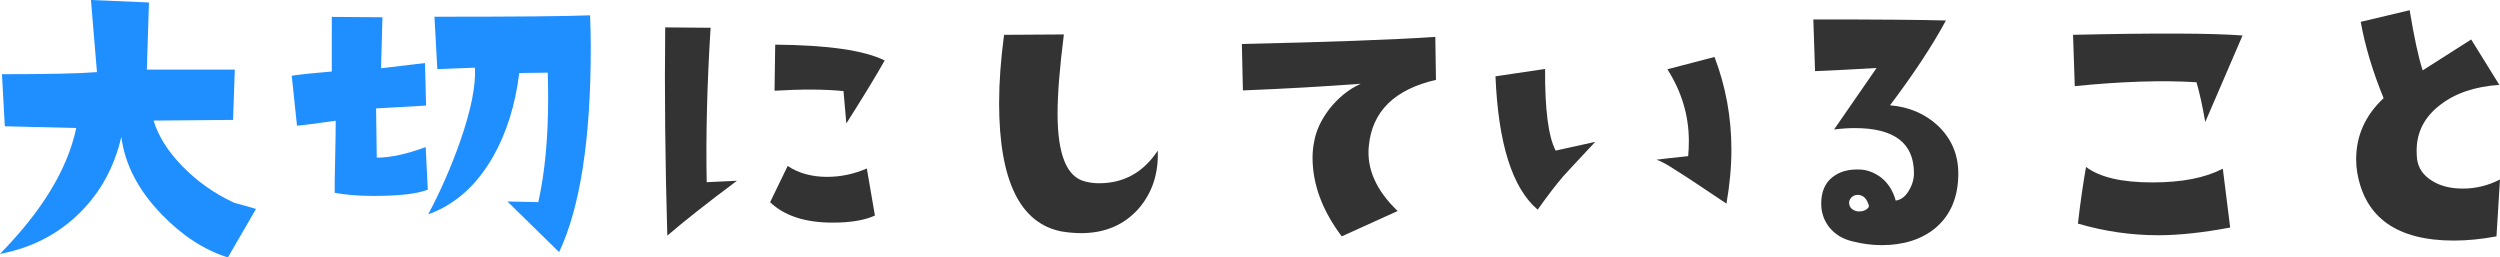 <?xml version="1.0" encoding="UTF-8"?>
<svg id="_レイヤー_2" data-name="レイヤー 2" xmlns="http://www.w3.org/2000/svg" viewBox="0 0 333.17 34.31">
  <defs>
    <style>
      .cls-1 {
        fill: #1f8fff;
      }

      .cls-1, .cls-2 {
        stroke-width: 0px;
      }

      .cls-2 {
        fill: #333;
      }
    </style>
  </defs>
  <g id="_レイヤー_1-2" data-name="レイヤー 1">
    <g>
      <path class="cls-1" d="m34.12,27.84l-3.75,6.47c-3.16-1-6.09-2.91-8.81-5.72-3.12-3.22-4.92-6.67-5.39-10.36-.94,4.09-2.84,7.52-5.7,10.29s-6.35,4.54-10.48,5.32c5.62-5.72,9.02-11.31,10.17-16.78l-9.52-.23-.38-6.94c6.12,0,10.34-.09,12.66-.28l-.8-9.61,7.73.33-.28,8.95h11.72l-.23,6.7-10.59.09c.62,2.06,1.89,4.08,3.8,6.05,2,2.06,4.33,3.7,6.98,4.92.62.16,1.58.42,2.86.8Z"/>
      <path class="cls-1" d="m57.03,25.27c-1.41.56-3.83.84-7.27.84-1.97,0-3.69-.14-5.16-.42,0-1.06.02-2.66.07-4.8.05-2.14.07-3.74.07-4.8-2.91.41-4.62.63-5.16.66l-.7-6.66c1.31-.19,3.09-.38,5.34-.56V2.25l6.75.05-.19,6.8,5.86-.7.14,5.67-6.66.38.09,6.56c1.81,0,3.98-.47,6.52-1.41l.28,5.67ZM78.64,2.06c.06,1.47.09,2.91.09,4.31,0,12.19-1.41,21.27-4.22,27.23l-6.89-6.75,4.12.09c.87-3.91,1.31-8.53,1.31-13.88,0-1.09-.02-2.22-.05-3.38l-3.8.05c-.53,4.28-1.7,8.02-3.52,11.2-2.19,3.81-5.06,6.36-8.62,7.64,1.62-3.03,3.05-6.28,4.27-9.75,1.44-4.12,2.09-7.39,1.97-9.8-1.41.06-3.08.12-5.02.19l-.38-6.98c10.81,0,17.72-.06,20.72-.19Z"/>
      <path class="cls-2" d="m98.21,24.09c-3.94,2.94-7.03,5.38-9.28,7.31-.28-9.75-.38-19-.28-27.75l6.05.05c-.47,7.47-.64,14.33-.52,20.58l4.03-.19Zm18.38,4.64c-1.38.63-3.25.94-5.62.94-3.66,0-6.44-.91-8.34-2.72l2.34-4.83c1.47.97,3.22,1.45,5.25,1.45,1.84,0,3.61-.38,5.3-1.12l1.08,6.28Zm1.31-20.67c-1.12,2-2.83,4.8-5.11,8.39l-.38-4.31c-2.44-.25-5.5-.27-9.19-.05l.09-6.14c7.06.06,11.92.77,14.58,2.11Z"/>
      <path class="cls-2" d="m154.29,20.06c.12,3.06-.73,5.66-2.58,7.78-1.94,2.16-4.48,3.23-7.64,3.23-.84,0-1.72-.08-2.62-.23-5.53-1.09-8.3-6.8-8.3-17.11,0-2.75.22-5.78.66-9.09l7.97-.05c-.56,4.44-.84,7.95-.84,10.55,0,5.47,1.23,8.48,3.7,9.05.59.16,1.2.23,1.83.23,3.31,0,5.92-1.45,7.83-4.36Z"/>
      <path class="cls-2" d="m191.37,10.64c-5.53,1.28-8.52,4.22-8.95,8.81-.31,3.03.97,5.92,3.84,8.67l-7.45,3.38c-2.59-3.44-3.89-6.94-3.89-10.5,0-.75.08-1.48.23-2.2.25-1.41.91-2.81,1.97-4.22,1.19-1.53,2.59-2.67,4.22-3.42-5,.38-10.23.67-15.7.89l-.14-6.19c11.41-.25,20-.56,25.78-.94l.09,5.72Z"/>
      <path class="cls-2" d="m212.61,18.89c-2.72,2.91-4.16,4.45-4.31,4.64-.94,1.09-2.06,2.56-3.38,4.41-3.38-2.88-5.25-8.8-5.62-17.77l6.61-.98c-.03,5.41.44,9.03,1.41,10.88l5.3-1.17Zm17.48,8.25c-3.72-2.5-5.92-3.95-6.61-4.36-1.22-.81-2.12-1.31-2.72-1.5.94-.12,2.34-.28,4.22-.47.06-.66.09-1.33.09-2.02,0-3.38-.95-6.56-2.86-9.56l6.28-1.64c1.5,3.94,2.25,8.05,2.25,12.33,0,2.31-.22,4.72-.66,7.22Z"/>
      <path class="cls-2" d="m260.98,23.11c0,3.16-1.03,5.59-3.09,7.31-1.84,1.5-4.22,2.25-7.12,2.25-1.25,0-2.5-.16-3.75-.47-1.41-.31-2.5-.97-3.28-1.97-.69-.91-1.03-1.94-1.03-3.09,0-1.53.48-2.7,1.45-3.49s2.25-1.15,3.84-1.05c.88.06,1.72.38,2.53.94,1.03.75,1.73,1.81,2.11,3.19.69-.09,1.27-.52,1.73-1.29.47-.77.7-1.55.7-2.37,0-4-2.62-6-7.88-6-.84,0-1.77.06-2.77.19l5.67-8.2c-3.16.19-5.89.33-8.2.42l-.23-6.89c8.66,0,14.55.05,17.67.14-1.84,3.41-4.33,7.17-7.45,11.3,2.53.22,4.66,1.12,6.38,2.72,1.81,1.72,2.72,3.84,2.72,6.38Zm-11.91,4.31c-.28-.97-.78-1.45-1.5-1.45-.34,0-.63.12-.87.38-.23.25-.32.53-.26.84.09.53.47.86,1.12.98.47.03.84-.05,1.12-.23s.41-.36.38-.52Z"/>
      <path class="cls-2" d="m298.86,4.73l-4.97,11.53c-.38-2.19-.77-3.95-1.17-5.3-4.53-.28-9.94-.11-16.22.52l-.23-6.84c11.06-.25,18.59-.22,22.59.09Zm-1.64,25.59c-3.66.69-6.86,1.03-9.61,1.03-3.59,0-7.16-.52-10.69-1.55.31-2.72.67-5.23,1.08-7.55,1.84,1.38,4.78,2.06,8.81,2.06s7.05-.61,9.42-1.83l.98,7.83Z"/>
      <path class="cls-2" d="m333.17,23.91l-.47,7.59c-2.03.38-3.92.56-5.67.56-7.56,0-11.86-3.03-12.89-9.09-.09-.56-.14-1.14-.14-1.73,0-3.16,1.22-5.88,3.66-8.16-1.47-3.59-2.48-6.98-3.05-10.17l6.52-1.55c.59,3.59,1.17,6.27,1.73,8.02l6.47-4.12,3.75,6.05c-3.25.22-5.88,1.11-7.88,2.67-2.09,1.59-3.14,3.63-3.14,6.09,0,.34.02.7.05,1.08.16,1.25.83,2.23,2.02,2.95,1.09.69,2.45,1.03,4.08,1.03,1.75,0,3.41-.41,4.97-1.22Z"/>
    </g>
  </g>
</svg>